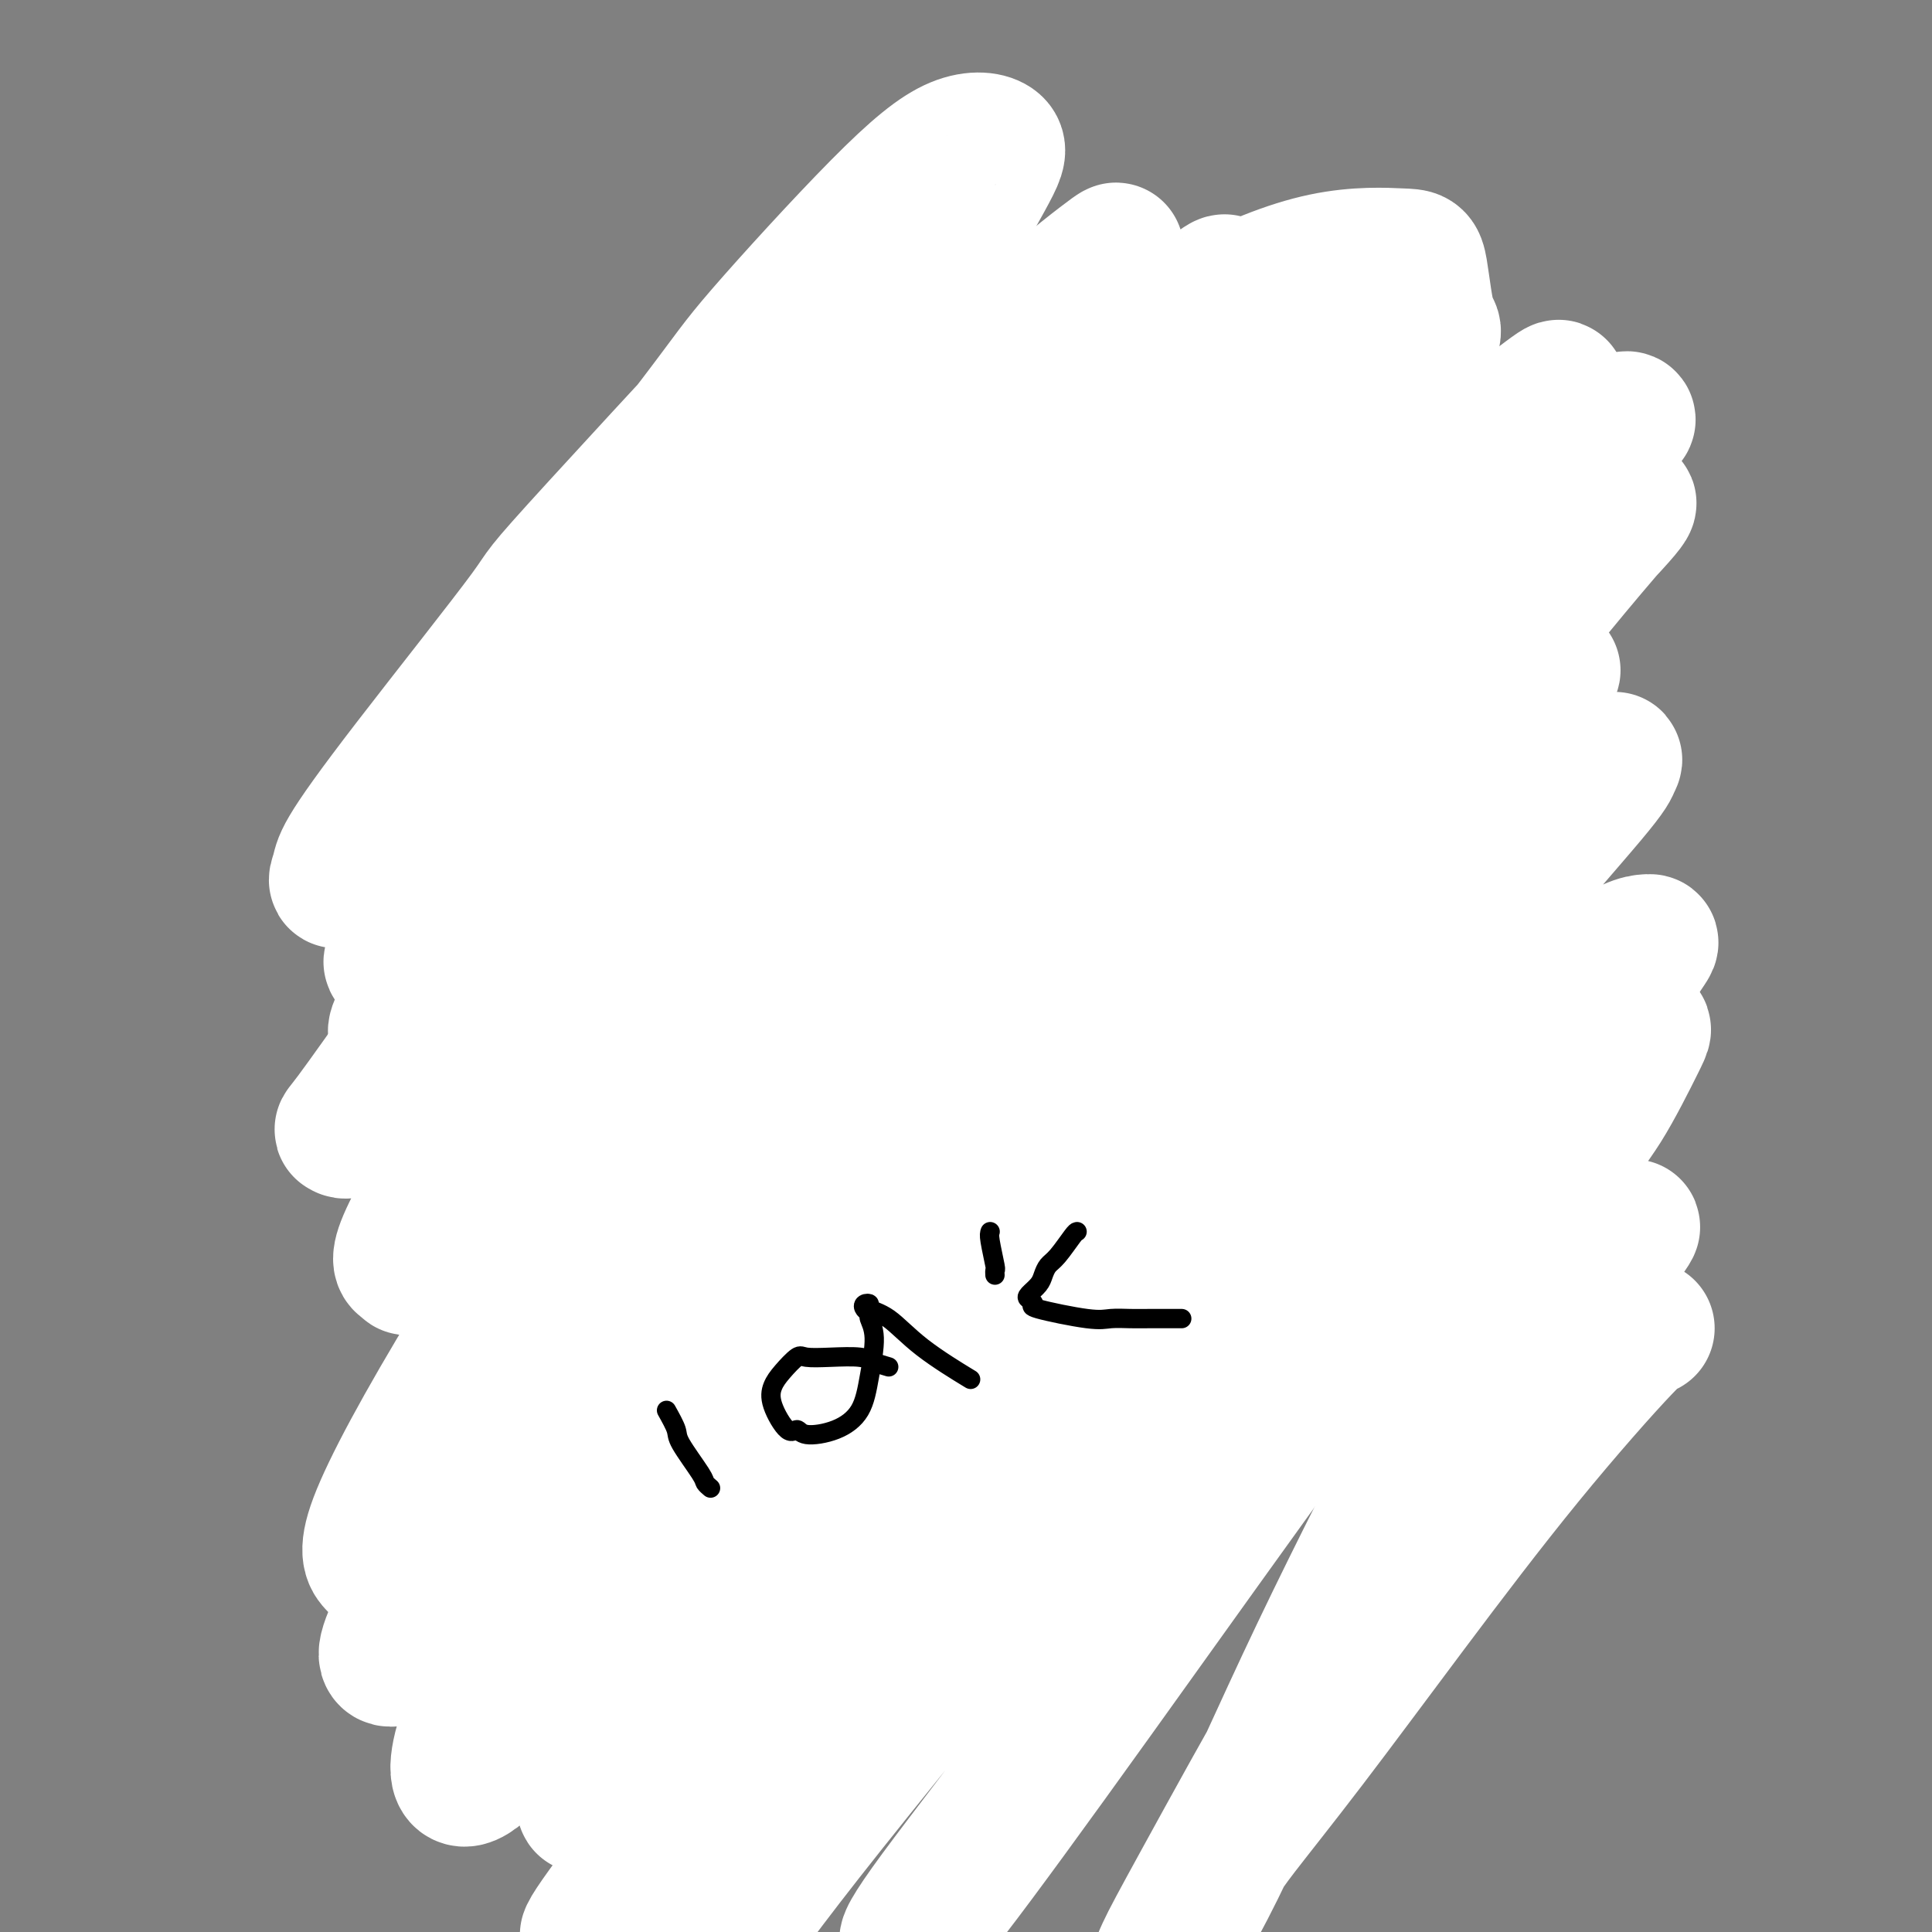<svg viewBox='0 0 400 400' version='1.1' xmlns='http://www.w3.org/2000/svg' xmlns:xlink='http://www.w3.org/1999/xlink'><rect x="0" y="0" width="400" height="400" fill="#808080" stroke="none"/><g fill='none' stroke='#000000' stroke-width='4' stroke-linecap='round' stroke-linejoin='round'><path d='M160,94c0.587,0.002 1.174,0.004 2,0c0.826,-0.004 1.890,-0.015 3,0c1.110,0.015 2.265,0.057 3,0c0.735,-0.057 1.051,-0.211 3,0c1.949,0.211 5.533,0.789 9,1c3.467,0.211 6.818,0.057 10,0c3.182,-0.057 6.196,-0.015 8,0c1.804,0.015 2.397,0.004 3,0c0.603,-0.004 1.215,-0.001 2,0c0.785,0.001 1.742,0.001 2,0c0.258,-0.001 -0.183,-0.003 0,0c0.183,0.003 0.990,0.012 1,0c0.010,-0.012 -0.778,-0.045 -1,0c-0.222,0.045 0.123,0.167 -1,0c-1.123,-0.167 -3.714,-0.623 -5,-1c-1.286,-0.377 -1.267,-0.675 -3,-1c-1.733,-0.325 -5.217,-0.676 -8,-1c-2.783,-0.324 -4.864,-0.619 -7,-1c-2.136,-0.381 -4.326,-0.848 -6,-1c-1.674,-0.152 -2.830,0.011 -4,0c-1.170,-0.011 -2.353,-0.195 -3,0c-0.647,0.195 -0.756,0.770 -1,1c-0.244,0.230 -0.622,0.115 -1,0'/><path d='M166,91c-5.431,-0.618 0.493,-0.161 3,0c2.507,0.161 1.599,0.028 3,0c1.401,-0.028 5.112,0.049 9,0c3.888,-0.049 7.952,-0.223 10,0c2.048,0.223 2.079,0.845 3,1c0.921,0.155 2.730,-0.156 4,0c1.270,0.156 1.999,0.778 3,1c1.001,0.222 2.273,0.045 3,0c0.727,-0.045 0.908,0.041 1,0c0.092,-0.041 0.094,-0.210 0,0c-0.094,0.210 -0.283,0.799 0,1c0.283,0.201 1.037,0.013 1,0c-0.037,-0.013 -0.864,0.151 -1,0c-0.136,-0.151 0.418,-0.615 -1,-1c-1.418,-0.385 -4.809,-0.692 -8,-1c-3.191,-0.308 -6.182,-0.619 -10,-1c-3.818,-0.381 -8.463,-0.834 -11,-1c-2.537,-0.166 -2.966,-0.044 -4,0c-1.034,0.044 -2.672,0.012 -4,0c-1.328,-0.012 -2.345,-0.003 -3,0c-0.655,0.003 -0.946,-0.000 -1,0c-0.054,0.000 0.130,0.004 0,0c-0.130,-0.004 -0.573,-0.015 -1,0c-0.427,0.015 -0.837,0.054 -1,0c-0.163,-0.054 -0.077,-0.203 0,0c0.077,0.203 0.147,0.759 0,1c-0.147,0.241 -0.509,0.167 -1,0c-0.491,-0.167 -1.111,-0.426 -2,0c-0.889,0.426 -2.047,1.538 -3,2c-0.953,0.462 -1.701,0.275 -3,1c-1.299,0.725 -3.150,2.363 -5,4'/><path d='M147,98c-2.966,2.221 -3.382,3.772 -4,5c-0.618,1.228 -1.437,2.133 -2,3c-0.563,0.867 -0.870,1.697 -1,2c-0.130,0.303 -0.083,0.080 0,0c0.083,-0.080 0.203,-0.015 0,0c-0.203,0.015 -0.730,-0.020 -1,0c-0.270,0.020 -0.283,0.093 0,0c0.283,-0.093 0.861,-0.353 1,-1c0.139,-0.647 -0.163,-1.680 0,-2c0.163,-0.320 0.789,0.074 1,0c0.211,-0.074 0.006,-0.615 0,-1c-0.006,-0.385 0.186,-0.613 0,-1c-0.186,-0.387 -0.751,-0.934 -1,-1c-0.249,-0.066 -0.183,0.347 -1,1c-0.817,0.653 -2.518,1.546 -4,3c-1.482,1.454 -2.745,3.468 -4,5c-1.255,1.532 -2.501,2.580 -3,3c-0.499,0.420 -0.249,0.210 0,0'/><path d='M156,95c-1.107,0.325 -2.214,0.650 -3,1c-0.786,0.350 -1.250,0.723 -2,1c-0.750,0.277 -1.787,0.456 -3,1c-1.213,0.544 -2.602,1.452 -4,2c-1.398,0.548 -2.804,0.734 -4,1c-1.196,0.266 -2.181,0.610 -3,1c-0.819,0.390 -1.472,0.826 -2,1c-0.528,0.174 -0.932,0.086 -1,0c-0.068,-0.086 0.201,-0.172 0,0c-0.201,0.172 -0.871,0.601 -1,1c-0.129,0.399 0.282,0.769 0,1c-0.282,0.231 -1.259,0.324 -2,1c-0.741,0.676 -1.246,1.934 -2,3c-0.754,1.066 -1.757,1.940 -2,3c-0.243,1.060 0.275,2.306 0,4c-0.275,1.694 -1.342,3.836 -2,6c-0.658,2.164 -0.908,4.349 -1,6c-0.092,1.651 -0.025,2.768 0,4c0.025,1.232 0.007,2.579 0,3c-0.007,0.421 -0.002,-0.083 0,0c0.002,0.083 0.000,0.753 0,1c-0.000,0.247 -0.000,0.071 0,0c0.000,-0.071 0.000,-0.035 0,0'/><path d='M123,118c-0.024,0.082 -0.049,0.165 0,1c0.049,0.835 0.171,2.424 0,4c-0.171,1.576 -0.634,3.141 -1,5c-0.366,1.859 -0.634,4.014 -1,6c-0.366,1.986 -0.829,3.804 -1,5c-0.171,1.196 -0.049,1.770 0,2c0.049,0.230 0.024,0.115 0,0'/><path d='M123,139c-0.560,0.469 -1.119,0.939 -2,2c-0.881,1.061 -2.082,2.714 -3,4c-0.918,1.286 -1.553,2.205 -2,3c-0.447,0.795 -0.707,1.466 -1,2c-0.293,0.534 -0.618,0.931 -1,1c-0.382,0.069 -0.820,-0.189 -1,0c-0.180,0.189 -0.101,0.824 0,1c0.101,0.176 0.223,-0.106 0,0c-0.223,0.106 -0.792,0.599 -1,1c-0.208,0.401 -0.056,0.709 0,1c0.056,0.291 0.017,0.564 0,1c-0.017,0.436 -0.011,1.035 0,2c0.011,0.965 0.028,2.294 0,3c-0.028,0.706 -0.100,0.787 0,1c0.100,0.213 0.373,0.557 1,2c0.627,1.443 1.608,3.984 2,5c0.392,1.016 0.196,0.508 0,0'/><path d='M117,171c0.000,0.000 0.100,0.100 0.1,0.1'/><path d='M115,168c-0.755,1.014 -1.510,2.028 -2,3c-0.490,0.972 -0.714,1.903 -1,3c-0.286,1.097 -0.632,2.361 -1,4c-0.368,1.639 -0.758,3.654 -1,5c-0.242,1.346 -0.337,2.024 -1,3c-0.663,0.976 -1.895,2.252 -2,3c-0.105,0.748 0.915,0.970 1,1c0.085,0.030 -0.766,-0.132 -1,0c-0.234,0.132 0.148,0.556 0,1c-0.148,0.444 -0.824,0.907 -1,1c-0.176,0.093 0.150,-0.185 0,0c-0.150,0.185 -0.776,0.833 -1,1c-0.224,0.167 -0.046,-0.147 0,0c0.046,0.147 -0.040,0.757 0,1c0.040,0.243 0.207,0.121 0,0c-0.207,-0.121 -0.788,-0.240 -1,0c-0.212,0.240 -0.057,0.838 0,1c0.057,0.162 0.015,-0.112 0,0c-0.015,0.112 -0.003,0.608 0,1c0.003,0.392 -0.002,0.678 0,1c0.002,0.322 0.012,0.680 0,1c-0.012,0.320 -0.045,0.603 0,1c0.045,0.397 0.170,0.907 1,2c0.830,1.093 2.367,2.767 3,4c0.633,1.233 0.363,2.024 1,3c0.637,0.976 2.182,2.136 3,3c0.818,0.864 0.909,1.432 1,2'/><path d='M113,213c1.914,3.428 2.198,2.499 3,3c0.802,0.501 2.122,2.433 3,4c0.878,1.567 1.313,2.768 2,4c0.687,1.232 1.625,2.495 2,3c0.375,0.505 0.188,0.253 0,0'/><path d='M123,230c0.030,0.325 0.061,0.650 0,1c-0.061,0.350 -0.213,0.726 0,2c0.213,1.274 0.790,3.447 1,5c0.210,1.553 0.053,2.488 0,4c-0.053,1.512 -0.003,3.602 0,5c0.003,1.398 -0.041,2.106 0,3c0.041,0.894 0.166,1.976 0,3c-0.166,1.024 -0.622,1.991 -1,3c-0.378,1.009 -0.676,2.061 -1,3c-0.324,0.939 -0.674,1.767 -1,3c-0.326,1.233 -0.627,2.873 -1,4c-0.373,1.127 -0.818,1.741 -1,2c-0.182,0.259 -0.100,0.163 0,0c0.100,-0.163 0.219,-0.393 0,0c-0.219,0.393 -0.777,1.411 -1,2c-0.223,0.589 -0.112,0.750 0,1c0.112,0.250 0.226,0.588 0,1c-0.226,0.412 -0.792,0.899 -1,1c-0.208,0.101 -0.060,-0.183 0,0c0.060,0.183 0.030,0.833 0,1c-0.030,0.167 -0.061,-0.149 0,0c0.061,0.149 0.212,0.761 0,1c-0.212,0.239 -0.788,0.103 -1,0c-0.212,-0.103 -0.061,-0.172 0,0c0.061,0.172 0.030,0.586 0,1'/><path d='M116,276c-1.237,3.575 -0.330,1.011 0,0c0.330,-1.011 0.084,-0.470 0,0c-0.084,0.470 -0.008,0.871 0,1c0.008,0.129 -0.054,-0.012 0,0c0.054,0.012 0.225,0.176 0,0c-0.225,-0.176 -0.845,-0.693 -1,-1c-0.155,-0.307 0.155,-0.406 0,-1c-0.155,-0.594 -0.773,-1.685 -1,-3c-0.227,-1.315 -0.061,-2.854 0,-5c0.061,-2.146 0.017,-4.899 0,-6c-0.017,-1.101 -0.009,-0.551 0,0'/><path d='M108,209c-0.039,-1.005 -0.077,-2.009 0,-3c0.077,-0.991 0.270,-1.968 0,-3c-0.270,-1.032 -1.001,-2.119 -1,-3c0.001,-0.881 0.735,-1.555 1,-3c0.265,-1.445 0.060,-3.660 0,-5c-0.060,-1.340 0.027,-1.804 0,-2c-0.027,-0.196 -0.166,-0.122 0,-1c0.166,-0.878 0.636,-2.706 1,-4c0.364,-1.294 0.623,-2.053 1,-3c0.377,-0.947 0.872,-2.082 1,-3c0.128,-0.918 -0.112,-1.620 0,-2c0.112,-0.380 0.577,-0.439 1,-1c0.423,-0.561 0.804,-1.625 1,-2c0.196,-0.375 0.207,-0.063 1,-1c0.793,-0.937 2.370,-3.125 3,-4c0.630,-0.875 0.315,-0.438 0,0'/><path d='M124,267c-0.358,0.597 -0.716,1.195 -1,2c-0.284,0.805 -0.495,1.818 -1,3c-0.505,1.182 -1.306,2.533 -2,4c-0.694,1.467 -1.281,3.051 -2,4c-0.719,0.949 -1.570,1.263 -2,2c-0.430,0.737 -0.441,1.898 -1,3c-0.559,1.102 -1.668,2.145 -2,3c-0.332,0.855 0.111,1.524 0,2c-0.111,0.476 -0.776,0.761 -1,1c-0.224,0.239 -0.005,0.433 0,2c0.005,1.567 -0.203,4.506 0,6c0.203,1.494 0.816,1.543 1,2c0.184,0.457 -0.063,1.323 0,2c0.063,0.677 0.435,1.166 1,2c0.565,0.834 1.322,2.012 2,3c0.678,0.988 1.278,1.785 3,3c1.722,1.215 4.566,2.849 6,4c1.434,1.151 1.459,1.818 4,3c2.541,1.182 7.597,2.879 10,4c2.403,1.121 2.153,1.667 4,2c1.847,0.333 5.790,0.454 9,1c3.210,0.546 5.685,1.518 9,2c3.315,0.482 7.469,0.476 12,1c4.531,0.524 9.437,1.578 13,2c3.563,0.422 5.781,0.211 8,0'/><path d='M194,330c8.378,0.933 3.822,0.267 2,0c-1.822,-0.267 -0.911,-0.133 0,0'/><path d='M194,327c0.746,0.007 1.492,0.014 2,0c0.508,-0.014 0.779,-0.049 1,0c0.221,0.049 0.392,0.182 1,0c0.608,-0.182 1.654,-0.678 3,-1c1.346,-0.322 2.991,-0.470 4,-1c1.009,-0.530 1.382,-1.440 2,-2c0.618,-0.560 1.481,-0.768 2,-1c0.519,-0.232 0.694,-0.487 1,-1c0.306,-0.513 0.744,-1.282 2,-2c1.256,-0.718 3.331,-1.384 4,-2c0.669,-0.616 -0.066,-1.183 0,-2c0.066,-0.817 0.933,-1.884 2,-3c1.067,-1.116 2.332,-2.282 3,-3c0.668,-0.718 0.737,-0.989 1,-2c0.263,-1.011 0.719,-2.761 1,-4c0.281,-1.239 0.387,-1.968 1,-3c0.613,-1.032 1.733,-2.368 2,-3c0.267,-0.632 -0.320,-0.561 0,-1c0.320,-0.439 1.548,-1.387 2,-2c0.452,-0.613 0.129,-0.889 0,-1c-0.129,-0.111 -0.065,-0.055 0,0'/><path d='M228,293c2.030,-3.903 1.105,-1.659 1,-1c-0.105,0.659 0.610,-0.265 1,-1c0.390,-0.735 0.455,-1.279 1,-2c0.545,-0.721 1.570,-1.617 3,-3c1.430,-1.383 3.266,-3.252 4,-4c0.734,-0.748 0.367,-0.374 0,0'/><path d='M245,272c0.225,-0.323 0.450,-0.646 1,-1c0.550,-0.354 1.427,-0.739 2,-1c0.573,-0.261 0.844,-0.398 2,-1c1.156,-0.602 3.196,-1.668 4,-2c0.804,-0.332 0.371,0.070 1,0c0.629,-0.070 2.320,-0.613 3,-1c0.680,-0.387 0.351,-0.618 1,-1c0.649,-0.382 2.278,-0.914 3,-1c0.722,-0.086 0.537,0.275 1,0c0.463,-0.275 1.575,-1.186 3,-2c1.425,-0.814 3.162,-1.530 4,-2c0.838,-0.470 0.776,-0.693 1,-1c0.224,-0.307 0.733,-0.697 2,-1c1.267,-0.303 3.291,-0.519 4,-1c0.709,-0.481 0.102,-1.229 0,-2c-0.102,-0.771 0.300,-1.567 1,-2c0.700,-0.433 1.697,-0.505 2,-1c0.303,-0.495 -0.088,-1.414 0,-2c0.088,-0.586 0.653,-0.839 1,-1c0.347,-0.161 0.474,-0.229 1,-1c0.526,-0.771 1.449,-2.246 2,-3c0.551,-0.754 0.729,-0.787 1,-1c0.271,-0.213 0.636,-0.607 1,-1'/><path d='M286,243c1.365,-2.322 0.278,-1.127 0,-1c-0.278,0.127 0.252,-0.814 1,-2c0.748,-1.186 1.713,-2.616 2,-4c0.287,-1.384 -0.105,-2.721 0,-4c0.105,-1.279 0.708,-2.498 1,-4c0.292,-1.502 0.274,-3.286 0,-4c-0.274,-0.714 -0.806,-0.357 -1,-1c-0.194,-0.643 -0.052,-2.286 0,-3c0.052,-0.714 0.014,-0.500 0,-2c-0.014,-1.500 -0.004,-4.714 0,-6c0.004,-1.286 0.002,-0.643 0,0'/><path d='M287,204c0.357,-0.716 0.715,-1.432 1,-2c0.285,-0.568 0.499,-0.989 1,-2c0.501,-1.011 1.291,-2.611 2,-4c0.709,-1.389 1.339,-2.565 2,-4c0.661,-1.435 1.352,-3.127 2,-4c0.648,-0.873 1.251,-0.927 2,-2c0.749,-1.073 1.642,-3.164 2,-4c0.358,-0.836 0.179,-0.418 0,0'/><path d='M302,173c0.455,-0.137 0.910,-0.275 1,-1c0.090,-0.725 -0.186,-2.038 0,-3c0.186,-0.962 0.835,-1.572 1,-2c0.165,-0.428 -0.152,-0.673 0,-2c0.152,-1.327 0.774,-3.735 1,-5c0.226,-1.265 0.057,-1.388 0,-2c-0.057,-0.612 -0.000,-1.714 0,-3c0.000,-1.286 -0.055,-2.756 0,-4c0.055,-1.244 0.221,-2.262 0,-3c-0.221,-0.738 -0.829,-1.195 -1,-2c-0.171,-0.805 0.095,-1.959 0,-3c-0.095,-1.041 -0.550,-1.969 -1,-3c-0.450,-1.031 -0.894,-2.164 -1,-3c-0.106,-0.836 0.125,-1.376 0,-2c-0.125,-0.624 -0.607,-1.333 -1,-2c-0.393,-0.667 -0.697,-1.291 -1,-2c-0.303,-0.709 -0.606,-1.504 -1,-2c-0.394,-0.496 -0.879,-0.694 -1,-1c-0.121,-0.306 0.122,-0.720 0,-1c-0.122,-0.280 -0.609,-0.427 -1,-1c-0.391,-0.573 -0.688,-1.574 -1,-2c-0.312,-0.426 -0.640,-0.279 -1,-1c-0.360,-0.721 -0.751,-2.309 -1,-3c-0.249,-0.691 -0.357,-0.483 -1,-1c-0.643,-0.517 -1.822,-1.758 -3,-3'/><path d='M290,116c-2.560,-4.494 -1.959,-2.228 -2,-2c-0.041,0.228 -0.722,-1.580 -2,-3c-1.278,-1.420 -3.152,-2.450 -4,-3c-0.848,-0.550 -0.670,-0.619 -1,-1c-0.330,-0.381 -1.168,-1.075 -2,-2c-0.832,-0.925 -1.658,-2.083 -3,-3c-1.342,-0.917 -3.201,-1.594 -4,-2c-0.799,-0.406 -0.537,-0.542 -1,-1c-0.463,-0.458 -1.652,-1.240 -3,-2c-1.348,-0.760 -2.855,-1.499 -4,-2c-1.145,-0.501 -1.929,-0.764 -3,-1c-1.071,-0.236 -2.428,-0.443 -4,-1c-1.572,-0.557 -3.357,-1.462 -5,-2c-1.643,-0.538 -3.142,-0.707 -4,-1c-0.858,-0.293 -1.073,-0.708 -2,-1c-0.927,-0.292 -2.564,-0.459 -4,-1c-1.436,-0.541 -2.669,-1.454 -4,-2c-1.331,-0.546 -2.759,-0.724 -4,-1c-1.241,-0.276 -2.296,-0.649 -4,-1c-1.704,-0.351 -4.058,-0.679 -5,-1c-0.942,-0.321 -0.473,-0.635 -2,-1c-1.527,-0.365 -5.049,-0.782 -7,-1c-1.951,-0.218 -2.333,-0.238 -4,0c-1.667,0.238 -4.621,0.735 -8,1c-3.379,0.265 -7.182,0.298 -10,1c-2.818,0.702 -4.651,2.073 -7,3c-2.349,0.927 -5.215,1.409 -7,2c-1.785,0.591 -2.489,1.293 -4,2c-1.511,0.707 -3.830,1.421 -6,2c-2.170,0.579 -4.191,1.023 -6,2c-1.809,0.977 -3.404,2.489 -5,4'/><path d='M159,98c-5.444,2.333 -1.556,0.667 0,0c1.556,-0.667 0.778,-0.333 0,0'/><path d='M306,179c0.272,0.246 0.544,0.492 1,1c0.456,0.508 1.096,1.278 2,2c0.904,0.722 2.074,1.397 3,2c0.926,0.603 1.610,1.133 2,2c0.390,0.867 0.485,2.069 1,3c0.515,0.931 1.448,1.591 2,2c0.552,0.409 0.722,0.567 1,1c0.278,0.433 0.663,1.141 1,2c0.337,0.859 0.626,1.869 1,3c0.374,1.131 0.832,2.383 1,3c0.168,0.617 0.045,0.598 0,1c-0.045,0.402 -0.011,1.223 0,2c0.011,0.777 -0.001,1.509 0,2c0.001,0.491 0.015,0.740 0,1c-0.015,0.260 -0.061,0.529 0,1c0.061,0.471 0.228,1.142 0,2c-0.228,0.858 -0.850,1.903 -1,3c-0.150,1.097 0.171,2.247 0,3c-0.171,0.753 -0.833,1.108 -1,2c-0.167,0.892 0.162,2.319 0,3c-0.162,0.681 -0.815,0.615 -1,1c-0.185,0.385 0.100,1.222 0,2c-0.100,0.778 -0.583,1.497 -1,2c-0.417,0.503 -0.766,0.789 -1,1c-0.234,0.211 -0.353,0.346 -1,1c-0.647,0.654 -1.824,1.827 -3,3'/><path d='M312,230c-1.048,1.969 -0.168,1.891 0,2c0.168,0.109 -0.374,0.407 -1,1c-0.626,0.593 -1.334,1.483 -2,2c-0.666,0.517 -1.289,0.661 -2,1c-0.711,0.339 -1.510,0.874 -2,1c-0.490,0.126 -0.670,-0.159 -1,0c-0.330,0.159 -0.808,0.760 -1,1c-0.192,0.240 -0.096,0.120 0,0'/><path d='M288,241c0.000,0.000 0.100,0.100 0.1,0.1'/><path d='M307,199c-0.643,0.007 -1.286,0.015 -2,1c-0.714,0.985 -1.498,2.948 -2,4c-0.502,1.052 -0.723,1.194 -1,2c-0.277,0.806 -0.610,2.278 -1,3c-0.390,0.722 -0.836,0.694 -1,2c-0.164,1.306 -0.047,3.944 0,5c0.047,1.056 0.023,0.528 0,0'/><path d='M305,220c0.000,0.000 0.100,0.100 0.1,0.1'/><path d='M299,240c-0.239,0.393 -0.478,0.786 -1,3c-0.522,2.214 -1.327,6.249 -2,10c-0.673,3.751 -1.213,7.219 -3,13c-1.787,5.781 -4.821,13.877 -6,17c-1.179,3.123 -0.502,1.274 -1,2c-0.498,0.726 -2.172,4.027 -3,6c-0.828,1.973 -0.809,2.619 -1,3c-0.191,0.381 -0.591,0.499 -1,1c-0.409,0.501 -0.828,1.387 -1,2c-0.172,0.613 -0.099,0.954 0,1c0.099,0.046 0.224,-0.204 0,0c-0.224,0.204 -0.796,0.861 -1,1c-0.204,0.139 -0.041,-0.242 0,0c0.041,0.242 -0.041,1.106 0,1c0.041,-0.106 0.203,-1.182 0,0c-0.203,1.182 -0.772,4.624 -1,6c-0.228,1.376 -0.114,0.688 0,0'/><path d='M280,307c-0.445,0.212 -0.889,0.423 -1,1c-0.111,0.577 0.113,1.518 0,3c-0.113,1.482 -0.563,3.505 -1,6c-0.437,2.495 -0.860,5.461 -1,7c-0.140,1.539 0.004,1.650 0,3c-0.004,1.350 -0.156,3.938 0,6c0.156,2.062 0.620,3.599 1,5c0.380,1.401 0.675,2.667 1,4c0.325,1.333 0.680,2.734 1,4c0.320,1.266 0.607,2.396 1,3c0.393,0.604 0.894,0.683 1,1c0.106,0.317 -0.183,0.874 0,1c0.183,0.126 0.837,-0.177 1,0c0.163,0.177 -0.167,0.836 0,1c0.167,0.164 0.829,-0.166 1,0c0.171,0.166 -0.150,0.828 0,1c0.150,0.172 0.771,-0.146 1,0c0.229,0.146 0.065,0.756 0,1c-0.065,0.244 -0.033,0.122 0,0'/><path d='M278,333c0.000,0.000 0.100,0.100 0.1,0.1'/><path d='M145,335c0.867,0.660 1.735,1.320 2,2c0.265,0.680 -0.071,1.381 0,3c0.071,1.619 0.551,4.156 1,6c0.449,1.844 0.866,2.996 1,4c0.134,1.004 -0.017,1.861 0,3c0.017,1.139 0.201,2.560 0,3c-0.201,0.440 -0.786,-0.102 -1,0c-0.214,0.102 -0.058,0.847 0,1c0.058,0.153 0.016,-0.286 0,0c-0.016,0.286 -0.008,1.296 0,1c0.008,-0.296 0.016,-1.897 0,-3c-0.016,-1.103 -0.057,-1.706 0,-3c0.057,-1.294 0.211,-3.278 0,-5c-0.211,-1.722 -0.789,-3.184 -1,-4c-0.211,-0.816 -0.057,-0.988 0,-1c0.057,-0.012 0.015,0.136 0,0c-0.015,-0.136 -0.004,-0.555 0,-1c0.004,-0.445 0.002,-0.917 0,-1c-0.002,-0.083 -0.003,0.224 0,0c0.003,-0.224 0.011,-0.978 0,-1c-0.011,-0.022 -0.041,0.688 0,1c0.041,0.312 0.155,0.224 0,1c-0.155,0.776 -0.578,2.414 -1,4c-0.422,1.586 -0.845,3.119 -1,5c-0.155,1.881 -0.044,4.109 0,5c0.044,0.891 0.022,0.446 0,0'/><path d='M165,168c-0.362,0.652 -0.724,1.304 -1,2c-0.276,0.696 -0.466,1.435 -1,2c-0.534,0.565 -1.411,0.956 -2,2c-0.589,1.044 -0.890,2.739 -1,4c-0.110,1.261 -0.030,2.086 0,3c0.030,0.914 0.008,1.915 0,2c-0.008,0.085 -0.002,-0.746 0,0c0.002,0.746 0.001,3.070 0,4c-0.001,0.930 -0.000,0.465 0,0'/><path d='M160,185c0.120,0.780 0.239,1.560 0,2c-0.239,0.440 -0.837,0.540 -1,1c-0.163,0.460 0.110,1.279 0,2c-0.110,0.721 -0.603,1.345 -1,2c-0.397,0.655 -0.699,1.342 -1,2c-0.301,0.658 -0.602,1.286 -1,2c-0.398,0.714 -0.894,1.515 -1,2c-0.106,0.485 0.179,0.655 0,1c-0.179,0.345 -0.823,0.866 -1,1c-0.177,0.134 0.111,-0.119 0,0c-0.111,0.119 -0.622,0.610 -1,1c-0.378,0.390 -0.622,0.678 -1,1c-0.378,0.322 -0.888,0.679 -1,1c-0.112,0.321 0.176,0.607 0,1c-0.176,0.393 -0.817,0.894 -1,1c-0.183,0.106 0.091,-0.181 0,0c-0.091,0.181 -0.546,0.832 -1,1c-0.454,0.168 -0.905,-0.147 -1,0c-0.095,0.147 0.168,0.757 0,1c-0.168,0.243 -0.766,0.117 -1,0c-0.234,-0.117 -0.104,-0.227 0,0c0.104,0.227 0.182,0.792 0,1c-0.182,0.208 -0.623,0.059 -1,0c-0.377,-0.059 -0.688,-0.030 -1,0'/><path d='M145,208c-1.487,1.620 -0.206,1.170 0,1c0.206,-0.170 -0.663,-0.059 -1,0c-0.337,0.059 -0.143,0.067 0,0c0.143,-0.067 0.236,-0.211 0,0c-0.236,0.211 -0.799,0.775 -1,1c-0.201,0.225 -0.040,0.112 0,0c0.040,-0.112 -0.042,-0.222 0,0c0.042,0.222 0.207,0.777 0,1c-0.207,0.223 -0.787,0.115 -1,0c-0.213,-0.115 -0.058,-0.238 0,0c0.058,0.238 0.020,0.838 0,1c-0.020,0.162 -0.020,-0.113 0,0c0.020,0.113 0.061,0.614 0,1c-0.061,0.386 -0.222,0.658 0,1c0.222,0.342 0.828,0.753 1,1c0.172,0.247 -0.089,0.328 0,1c0.089,0.672 0.529,1.935 1,3c0.471,1.065 0.974,1.932 2,3c1.026,1.068 2.574,2.338 4,3c1.426,0.662 2.730,0.717 4,1c1.270,0.283 2.506,0.795 3,1c0.494,0.205 0.247,0.102 0,0'/><path d='M142,170c-0.215,0.114 -0.430,0.228 -1,0c-0.570,-0.228 -1.494,-0.797 -2,-1c-0.506,-0.203 -0.595,-0.042 -1,0c-0.405,0.042 -1.127,-0.037 -2,0c-0.873,0.037 -1.899,0.191 -3,0c-1.101,-0.191 -2.277,-0.727 -3,-1c-0.723,-0.273 -0.991,-0.283 -2,0c-1.009,0.283 -2.757,0.859 -4,1c-1.243,0.141 -1.981,-0.154 -3,0c-1.019,0.154 -2.319,0.758 -3,1c-0.681,0.242 -0.742,0.121 -1,0c-0.258,-0.121 -0.714,-0.242 -1,0c-0.286,0.242 -0.401,0.849 -1,1c-0.599,0.151 -1.681,-0.152 -2,0c-0.319,0.152 0.126,0.759 0,1c-0.126,0.241 -0.822,0.117 -1,0c-0.178,-0.117 0.163,-0.228 0,0c-0.163,0.228 -0.829,0.793 -1,1c-0.171,0.207 0.153,0.056 0,0c-0.153,-0.056 -0.781,-0.018 -1,0c-0.219,0.018 -0.028,0.015 0,0c0.028,-0.015 -0.108,-0.043 0,0c0.108,0.043 0.459,0.155 1,0c0.541,-0.155 1.270,-0.578 2,-1'/><path d='M113,172c-2.632,0.620 -0.713,0.170 1,0c1.713,-0.170 3.218,-0.060 5,0c1.782,0.060 3.839,0.068 6,0c2.161,-0.068 4.424,-0.214 6,0c1.576,0.214 2.464,0.788 3,1c0.536,0.212 0.721,0.060 1,0c0.279,-0.060 0.653,-0.030 1,0c0.347,0.030 0.666,0.061 1,0c0.334,-0.061 0.683,-0.213 1,0c0.317,0.213 0.604,0.790 1,1c0.396,0.210 0.902,0.052 1,0c0.098,-0.052 -0.211,0.001 0,0c0.211,-0.001 0.943,-0.056 1,0c0.057,0.056 -0.562,0.225 -1,0c-0.438,-0.225 -0.697,-0.842 -1,-1c-0.303,-0.158 -0.650,0.142 -2,0c-1.350,-0.142 -3.702,-0.727 -5,-1c-1.298,-0.273 -1.542,-0.234 -3,0c-1.458,0.234 -4.129,0.662 -6,1c-1.871,0.338 -2.940,0.585 -4,1c-1.060,0.415 -2.109,0.998 -2,1c0.109,0.002 1.375,-0.576 0,0c-1.375,0.576 -5.393,2.308 -7,3c-1.607,0.692 -0.804,0.346 0,0'/><path d='M114,182c0.752,0.334 1.504,0.668 2,1c0.496,0.332 0.735,0.663 1,1c0.265,0.337 0.555,0.679 1,1c0.445,0.321 1.043,0.622 2,1c0.957,0.378 2.271,0.833 3,1c0.729,0.167 0.873,0.045 1,0c0.127,-0.045 0.236,-0.015 1,0c0.764,0.015 2.184,0.014 3,0c0.816,-0.014 1.029,-0.041 2,0c0.971,0.041 2.699,0.151 4,0c1.301,-0.151 2.176,-0.563 3,-1c0.824,-0.437 1.597,-0.901 2,-1c0.403,-0.099 0.436,0.166 1,0c0.564,-0.166 1.657,-0.762 2,-1c0.343,-0.238 -0.066,-0.116 0,0c0.066,0.116 0.606,0.227 1,0c0.394,-0.227 0.640,-0.793 1,-1c0.360,-0.207 0.832,-0.055 1,0c0.168,0.055 0.031,0.015 0,0c-0.031,-0.015 0.043,-0.004 0,0c-0.043,0.004 -0.204,0.001 0,0c0.204,-0.001 0.773,-0.000 1,0c0.227,0.000 0.114,0.000 0,0'/><path d='M126,172c-0.120,0.273 -0.239,0.546 0,1c0.239,0.454 0.837,1.088 1,2c0.163,0.912 -0.110,2.101 0,3c0.110,0.899 0.603,1.509 1,2c0.397,0.491 0.698,0.864 1,1c0.302,0.136 0.606,0.034 1,0c0.394,-0.034 0.876,-0.002 1,0c0.124,0.002 -0.112,-0.027 0,0c0.112,0.027 0.573,0.108 1,0c0.427,-0.108 0.819,-0.407 1,-1c0.181,-0.593 0.150,-1.479 0,-2c-0.150,-0.521 -0.418,-0.675 -1,-1c-0.582,-0.325 -1.479,-0.819 -2,-1c-0.521,-0.181 -0.665,-0.048 -1,0c-0.335,0.048 -0.860,0.010 -1,0c-0.140,-0.010 0.107,0.008 0,0c-0.107,-0.008 -0.567,-0.041 -1,1c-0.433,1.041 -0.838,3.154 -1,4c-0.162,0.846 -0.081,0.423 0,0'/><path d='M181,173c0.320,0.130 0.640,0.260 2,0c1.360,-0.260 3.761,-0.911 5,-1c1.239,-0.089 1.316,0.382 2,0c0.684,-0.382 1.974,-1.619 3,-2c1.026,-0.381 1.788,0.093 3,0c1.212,-0.093 2.874,-0.753 4,-1c1.126,-0.247 1.715,-0.082 3,0c1.285,0.082 3.265,0.082 4,0c0.735,-0.082 0.224,-0.246 1,0c0.776,0.246 2.838,0.902 4,1c1.162,0.098 1.424,-0.362 2,0c0.576,0.362 1.465,1.547 2,2c0.535,0.453 0.717,0.173 1,0c0.283,-0.173 0.667,-0.239 1,0c0.333,0.239 0.615,0.782 1,1c0.385,0.218 0.873,0.111 1,0c0.127,-0.111 -0.108,-0.226 0,0c0.108,0.226 0.560,0.793 1,1c0.440,0.207 0.868,0.053 1,0c0.132,-0.053 -0.030,-0.004 0,0c0.030,0.004 0.254,-0.038 0,0c-0.254,0.038 -0.986,0.154 -2,0c-1.014,-0.154 -2.312,-0.580 -4,-1c-1.688,-0.420 -3.768,-0.834 -6,-1c-2.232,-0.166 -4.616,-0.083 -7,0'/><path d='M203,172c-3.985,-0.293 -4.449,-0.026 -5,0c-0.551,0.026 -1.189,-0.189 -2,0c-0.811,0.189 -1.795,0.783 -2,1c-0.205,0.217 0.368,0.059 -1,0c-1.368,-0.059 -4.677,-0.017 -6,0c-1.323,0.017 -0.662,0.008 0,0'/><path d='M185,185c1.001,0.107 2.002,0.214 3,1c0.998,0.786 1.994,2.250 3,3c1.006,0.750 2.022,0.785 3,1c0.978,0.215 1.920,0.609 3,1c1.080,0.391 2.300,0.780 4,1c1.700,0.220 3.882,0.270 5,0c1.118,-0.270 1.174,-0.861 2,-1c0.826,-0.139 2.422,0.173 4,0c1.578,-0.173 3.139,-0.831 4,-1c0.861,-0.169 1.023,0.151 1,0c-0.023,-0.151 -0.230,-0.772 0,-1c0.230,-0.228 0.897,-0.061 1,0c0.103,0.061 -0.357,0.016 0,0c0.357,-0.016 1.531,-0.005 2,0c0.469,0.005 0.235,0.002 0,0'/><path d='M197,174c-0.004,0.325 -0.007,0.650 0,1c0.007,0.350 0.026,0.724 0,2c-0.026,1.276 -0.096,3.452 0,5c0.096,1.548 0.357,2.468 1,3c0.643,0.532 1.666,0.676 2,1c0.334,0.324 -0.022,0.828 0,1c0.022,0.172 0.424,0.014 1,0c0.576,-0.014 1.328,0.118 2,0c0.672,-0.118 1.263,-0.486 2,-1c0.737,-0.514 1.620,-1.174 2,-2c0.380,-0.826 0.257,-1.819 0,-3c-0.257,-1.181 -0.649,-2.549 -1,-3c-0.351,-0.451 -0.661,0.014 -1,0c-0.339,-0.014 -0.707,-0.506 -1,-1c-0.293,-0.494 -0.510,-0.990 -1,-1c-0.490,-0.010 -1.252,0.467 -2,1c-0.748,0.533 -1.483,1.122 -2,2c-0.517,0.878 -0.815,2.044 -1,3c-0.185,0.956 -0.256,1.702 0,2c0.256,0.298 0.839,0.146 1,0c0.161,-0.146 -0.100,-0.288 0,0c0.100,0.288 0.563,1.005 1,1c0.437,-0.005 0.849,-0.731 1,-1c0.151,-0.269 0.040,-0.083 0,0c-0.040,0.083 -0.011,0.061 0,-1c0.011,-1.061 0.003,-3.160 0,-4c-0.003,-0.840 -0.002,-0.420 0,0'/><path d='M116,189c0.606,0.756 1.212,1.513 2,2c0.788,0.487 1.759,0.705 2,1c0.241,0.295 -0.249,0.668 0,1c0.249,0.332 1.235,0.625 2,1c0.765,0.375 1.308,0.833 2,1c0.692,0.167 1.533,0.045 2,0c0.467,-0.045 0.562,-0.012 1,0c0.438,0.012 1.221,0.003 2,0c0.779,-0.003 1.555,0.000 2,0c0.445,-0.000 0.557,-0.004 1,0c0.443,0.004 1.215,0.015 2,0c0.785,-0.015 1.583,-0.057 2,0c0.417,0.057 0.452,0.211 1,0c0.548,-0.211 1.609,-0.788 2,-1c0.391,-0.212 0.112,-0.061 0,0c-0.112,0.061 -0.056,0.030 0,0'/><path d='M183,192c0.053,0.318 0.106,0.635 1,1c0.894,0.365 2.630,0.776 3,1c0.370,0.224 -0.625,0.260 0,1c0.625,0.740 2.872,2.185 4,3c1.128,0.815 1.137,1.002 2,1c0.863,-0.002 2.578,-0.193 4,0c1.422,0.193 2.549,0.769 3,1c0.451,0.231 0.225,0.115 0,0'/><path d='M155,158c-0.822,0.339 -1.644,0.678 -2,1c-0.356,0.322 -0.247,0.627 -1,1c-0.753,0.373 -2.369,0.815 -4,1c-1.631,0.185 -3.279,0.113 -4,0c-0.721,-0.113 -0.517,-0.269 -1,0c-0.483,0.269 -1.654,0.961 -3,1c-1.346,0.039 -2.866,-0.577 -4,-1c-1.134,-0.423 -1.880,-0.653 -3,-1c-1.120,-0.347 -2.614,-0.811 -4,-1c-1.386,-0.189 -2.665,-0.103 -3,0c-0.335,0.103 0.272,0.225 0,0c-0.272,-0.225 -1.425,-0.796 -2,-1c-0.575,-0.204 -0.574,-0.042 -1,0c-0.426,0.042 -1.280,-0.038 -2,0c-0.720,0.038 -1.306,0.192 -2,0c-0.694,-0.192 -1.495,-0.731 -2,-1c-0.505,-0.269 -0.714,-0.268 -1,0c-0.286,0.268 -0.650,0.804 -1,1c-0.350,0.196 -0.686,0.053 -1,0c-0.314,-0.053 -0.606,-0.014 -1,0c-0.394,0.014 -0.889,0.004 -1,0c-0.111,-0.004 0.162,-0.001 0,0c-0.162,0.001 -0.761,0.000 -1,0c-0.239,-0.000 -0.120,-0.000 0,0'/><path d='M111,158c-4.297,-0.603 -0.539,-0.109 1,0c1.539,0.109 0.860,-0.167 1,0c0.140,0.167 1.101,0.777 2,1c0.899,0.223 1.736,0.060 3,0c1.264,-0.060 2.954,-0.016 4,0c1.046,0.016 1.448,0.005 2,0c0.552,-0.005 1.255,-0.005 2,0c0.745,0.005 1.534,0.015 3,0c1.466,-0.015 3.611,-0.057 5,0c1.389,0.057 2.021,0.211 3,0c0.979,-0.211 2.304,-0.788 3,-1c0.696,-0.212 0.764,-0.061 1,0c0.236,0.061 0.640,0.030 1,0c0.360,-0.030 0.675,-0.061 1,0c0.325,0.061 0.660,0.212 1,0c0.340,-0.212 0.683,-0.789 1,-1c0.317,-0.211 0.606,-0.057 1,0c0.394,0.057 0.894,0.015 1,0c0.106,-0.015 -0.181,-0.005 0,0c0.181,0.005 0.832,0.005 1,0c0.168,-0.005 -0.146,-0.017 0,0c0.146,0.017 0.753,0.061 1,0c0.247,-0.061 0.134,-0.227 0,0c-0.134,0.227 -0.288,0.845 0,1c0.288,0.155 1.019,-0.155 1,0c-0.019,0.155 -0.789,0.773 -1,1c-0.211,0.227 0.135,0.061 0,0c-0.135,-0.061 -0.753,-0.017 -1,0c-0.247,0.017 -0.124,0.009 0,0'/><path d='M148,159c5.200,0.365 -0.298,0.777 -3,1c-2.702,0.223 -2.606,0.257 -4,0c-1.394,-0.257 -4.278,-0.805 -7,-1c-2.722,-0.195 -5.283,-0.038 -7,0c-1.717,0.038 -2.589,-0.042 -4,0c-1.411,0.042 -3.362,0.208 -4,0c-0.638,-0.208 0.037,-0.788 0,-1c-0.037,-0.212 -0.785,-0.057 -1,0c-0.215,0.057 0.104,0.014 0,0c-0.104,-0.014 -0.630,-0.000 -1,0c-0.370,0.000 -0.584,-0.013 -1,0c-0.416,0.013 -1.035,0.052 -1,0c0.035,-0.052 0.722,-0.196 1,0c0.278,0.196 0.147,0.733 0,1c-0.147,0.267 -0.309,0.264 2,0c2.309,-0.264 7.088,-0.790 9,-1c1.912,-0.210 0.956,-0.105 0,0'/><path d='M171,152c-0.013,0.113 -0.027,0.227 1,1c1.027,0.773 3.093,2.207 4,3c0.907,0.793 0.655,0.946 1,1c0.345,0.054 1.287,0.011 2,0c0.713,-0.011 1.199,0.012 2,0c0.801,-0.012 1.919,-0.060 3,0c1.081,0.060 2.125,0.227 4,0c1.875,-0.227 4.581,-0.849 6,-1c1.419,-0.151 1.552,0.170 2,0c0.448,-0.170 1.210,-0.831 2,-1c0.790,-0.169 1.606,0.154 3,0c1.394,-0.154 3.364,-0.784 5,-1c1.636,-0.216 2.936,-0.017 4,0c1.064,0.017 1.891,-0.146 3,0c1.109,0.146 2.499,0.603 4,1c1.501,0.397 3.114,0.736 4,1c0.886,0.264 1.045,0.453 2,1c0.955,0.547 2.705,1.453 4,2c1.295,0.547 2.136,0.734 3,1c0.864,0.266 1.752,0.610 2,1c0.248,0.390 -0.145,0.826 0,1c0.145,0.174 0.828,0.085 1,0c0.172,-0.085 -0.167,-0.166 0,0c0.167,0.166 0.838,0.581 1,1c0.162,0.419 -0.187,0.844 0,1c0.187,0.156 0.911,0.045 1,0c0.089,-0.045 -0.455,-0.022 -1,0'/><path d='M234,164c3.324,1.368 1.135,-0.211 0,-1c-1.135,-0.789 -1.215,-0.786 -2,-1c-0.785,-0.214 -2.273,-0.645 -4,-1c-1.727,-0.355 -3.691,-0.635 -5,-1c-1.309,-0.365 -1.963,-0.815 -3,-1c-1.037,-0.185 -2.459,-0.105 -4,0c-1.541,0.105 -3.202,0.235 -4,0c-0.798,-0.235 -0.733,-0.837 -1,-1c-0.267,-0.163 -0.864,0.111 -2,0c-1.136,-0.111 -2.809,-0.608 -4,-1c-1.191,-0.392 -1.901,-0.678 -3,-1c-1.099,-0.322 -2.589,-0.678 -4,-1c-1.411,-0.322 -2.744,-0.608 -4,-1c-1.256,-0.392 -2.435,-0.890 -3,-1c-0.565,-0.110 -0.515,0.167 -2,0c-1.485,-0.167 -4.506,-0.777 -6,-1c-1.494,-0.223 -1.462,-0.060 -2,0c-0.538,0.060 -1.646,0.016 -2,0c-0.354,-0.016 0.045,-0.004 0,0c-0.045,0.004 -0.532,0.001 -1,0c-0.468,-0.001 -0.915,-0.000 -1,0c-0.085,0.000 0.191,0.000 0,0c-0.191,-0.000 -0.851,-0.001 -1,0c-0.149,0.001 0.212,0.004 0,0c-0.212,-0.004 -0.998,-0.015 -1,0c-0.002,0.015 0.780,0.055 1,0c0.220,-0.055 -0.123,-0.205 0,0c0.123,0.205 0.714,0.766 1,1c0.286,0.234 0.269,0.140 1,0c0.731,-0.140 2.209,-0.326 4,0c1.791,0.326 3.896,1.163 6,2'/><path d='M188,155c2.976,0.465 4.416,0.128 6,0c1.584,-0.128 3.314,-0.048 4,0c0.686,0.048 0.329,0.066 2,0c1.671,-0.066 5.368,-0.214 7,0c1.632,0.214 1.197,0.789 2,1c0.803,0.211 2.845,0.057 4,0c1.155,-0.057 1.425,-0.016 2,0c0.575,0.016 1.456,0.007 2,0c0.544,-0.007 0.750,-0.013 1,0c0.250,0.013 0.543,0.045 1,0c0.457,-0.045 1.079,-0.168 2,0c0.921,0.168 2.142,0.627 3,1c0.858,0.373 1.351,0.661 2,1c0.649,0.339 1.452,0.730 2,1c0.548,0.270 0.840,0.419 2,1c1.160,0.581 3.189,1.595 4,2c0.811,0.405 0.406,0.203 0,0'/><path d='M142,248c-0.241,0.221 -0.482,0.441 0,1c0.482,0.559 1.688,1.455 2,2c0.312,0.545 -0.269,0.739 0,1c0.269,0.261 1.389,0.589 2,1c0.611,0.411 0.715,0.905 1,1c0.285,0.095 0.753,-0.208 1,0c0.247,0.208 0.274,0.927 0,1c-0.274,0.073 -0.848,-0.501 -1,-1c-0.152,-0.499 0.118,-0.922 0,-1c-0.118,-0.078 -0.624,0.190 -1,0c-0.376,-0.190 -0.624,-0.839 -1,-1c-0.376,-0.161 -0.881,0.167 -1,0c-0.119,-0.167 0.149,-0.829 0,-1c-0.149,-0.171 -0.716,0.150 -1,0c-0.284,-0.150 -0.284,-0.772 0,-1c0.284,-0.228 0.851,-0.061 1,0c0.149,0.061 -0.119,0.016 0,0c0.119,-0.016 0.624,-0.005 1,0c0.376,0.005 0.622,0.002 1,0c0.378,-0.002 0.887,-0.005 1,0c0.113,0.005 -0.170,0.016 0,0c0.170,-0.016 0.791,-0.060 1,0c0.209,0.060 0.004,0.222 0,0c-0.004,-0.222 0.191,-0.829 0,-1c-0.191,-0.171 -0.769,0.094 -1,0c-0.231,-0.094 -0.116,-0.547 0,-1'/><path d='M147,248c0.255,-0.403 -0.608,0.088 -1,0c-0.392,-0.088 -0.313,-0.757 0,-1c0.313,-0.243 0.858,-0.061 1,0c0.142,0.061 -0.121,0.002 0,0c0.121,-0.002 0.624,0.052 1,0c0.376,-0.052 0.625,-0.210 1,0c0.375,0.210 0.875,0.788 1,1c0.125,0.212 -0.125,0.057 0,0c0.125,-0.057 0.625,-0.015 1,0c0.375,0.015 0.626,0.004 1,0c0.374,-0.004 0.869,-0.001 1,0c0.131,0.001 -0.104,0.000 0,0c0.104,-0.000 0.548,-0.000 1,0c0.452,0.000 0.913,-0.000 1,0c0.087,0.000 -0.199,0.000 0,0c0.199,-0.000 0.884,-0.001 1,0c0.116,0.001 -0.338,0.002 0,0c0.338,-0.002 1.467,-0.007 2,0c0.533,0.007 0.471,0.026 1,0c0.529,-0.026 1.650,-0.097 2,0c0.350,0.097 -0.069,0.363 2,0c2.069,-0.363 6.628,-1.355 9,-2c2.372,-0.645 2.557,-0.942 3,-1c0.443,-0.058 1.145,0.124 2,0c0.855,-0.124 1.862,-0.555 3,-1c1.138,-0.445 2.408,-0.903 3,-1c0.592,-0.097 0.505,0.166 1,0c0.495,-0.166 1.570,-0.762 3,-1c1.430,-0.238 3.215,-0.119 5,0'/><path d='M192,242c6.909,-1.150 1.683,-1.026 0,-1c-1.683,0.026 0.179,-0.044 1,0c0.821,0.044 0.601,0.204 1,0c0.399,-0.204 1.416,-0.773 2,-1c0.584,-0.227 0.733,-0.112 1,0c0.267,0.112 0.650,0.223 1,0c0.350,-0.223 0.667,-0.778 1,-1c0.333,-0.222 0.682,-0.111 1,0c0.318,0.111 0.606,0.222 1,0c0.394,-0.222 0.894,-0.778 1,-1c0.106,-0.222 -0.183,-0.112 0,0c0.183,0.112 0.837,0.226 1,0c0.163,-0.226 -0.167,-0.790 0,-1c0.167,-0.210 0.829,-0.064 1,0c0.171,0.064 -0.151,0.048 0,0c0.151,-0.048 0.776,-0.127 1,0c0.224,0.127 0.049,0.459 0,1c-0.049,0.541 0.028,1.289 0,1c-0.028,-0.289 -0.161,-1.616 -1,0c-0.839,1.616 -2.382,6.176 -3,8c-0.618,1.824 -0.309,0.912 0,0'/><path d='M148,250c-0.033,0.179 -0.065,0.359 0,1c0.065,0.641 0.229,1.745 0,2c-0.229,0.255 -0.850,-0.338 -1,0c-0.150,0.338 0.170,1.608 0,2c-0.170,0.392 -0.831,-0.092 -1,0c-0.169,0.092 0.152,0.760 0,1c-0.152,0.240 -0.778,0.051 -1,0c-0.222,-0.051 -0.040,0.036 0,0c0.040,-0.036 -0.061,-0.195 0,0c0.061,0.195 0.286,0.745 0,1c-0.286,0.255 -1.082,0.216 -1,0c0.082,-0.216 1.041,-0.608 2,-1'/><path d='M146,256c0.123,0.673 1.431,-0.646 2,-1c0.569,-0.354 0.400,0.255 1,0c0.600,-0.255 1.969,-1.375 3,-2c1.031,-0.625 1.722,-0.756 3,-1c1.278,-0.244 3.141,-0.600 4,-1c0.859,-0.400 0.712,-0.843 1,-1c0.288,-0.157 1.011,-0.028 2,0c0.989,0.028 2.244,-0.045 3,0c0.756,0.045 1.013,0.208 2,0c0.987,-0.208 2.704,-0.788 4,-1c1.296,-0.212 2.172,-0.056 3,0c0.828,0.056 1.607,0.011 2,0c0.393,-0.011 0.399,0.011 1,0c0.601,-0.011 1.796,-0.054 3,0c1.204,0.054 2.415,0.207 3,0c0.585,-0.207 0.542,-0.773 2,-1c1.458,-0.227 4.417,-0.113 6,0c1.583,0.113 1.791,0.226 2,0c0.209,-0.226 0.419,-0.792 1,-1c0.581,-0.208 1.532,-0.060 2,0c0.468,0.060 0.454,0.030 1,0c0.546,-0.030 1.653,-0.060 2,0c0.347,0.060 -0.064,0.208 0,0c0.064,-0.208 0.605,-0.774 1,-1c0.395,-0.226 0.645,-0.113 1,0c0.355,0.113 0.817,0.226 1,0c0.183,-0.226 0.088,-0.793 0,-1c-0.088,-0.207 -0.168,-0.056 0,0c0.168,0.056 0.584,0.015 1,0c0.416,-0.015 0.833,-0.004 1,0c0.167,0.004 0.083,0.002 0,0'/><path d='M204,245c6.723,-0.782 2.532,-0.236 1,0c-1.532,0.236 -0.405,0.162 0,0c0.405,-0.162 0.087,-0.412 0,0c-0.087,0.412 0.055,1.486 0,2c-0.055,0.514 -0.309,0.466 -1,1c-0.691,0.534 -1.819,1.648 -3,3c-1.181,1.352 -2.414,2.941 -3,4c-0.586,1.059 -0.523,1.589 -1,2c-0.477,0.411 -1.493,0.703 -2,1c-0.507,0.297 -0.505,0.600 -1,1c-0.495,0.400 -1.487,0.895 -2,1c-0.513,0.105 -0.546,-0.182 -1,0c-0.454,0.182 -1.329,0.833 -2,1c-0.671,0.167 -1.139,-0.152 -2,0c-0.861,0.152 -2.113,0.773 -3,1c-0.887,0.227 -1.407,0.061 -2,0c-0.593,-0.061 -1.259,-0.015 -2,0c-0.741,0.015 -1.558,0.000 -2,0c-0.442,-0.000 -0.509,0.014 -1,0c-0.491,-0.014 -1.405,-0.055 -2,0c-0.595,0.055 -0.870,0.207 -2,0c-1.130,-0.207 -3.114,-0.774 -4,-1c-0.886,-0.226 -0.673,-0.112 -1,0c-0.327,0.112 -1.193,0.223 -2,0c-0.807,-0.223 -1.553,-0.778 -2,-1c-0.447,-0.222 -0.594,-0.111 -1,0c-0.406,0.111 -1.071,0.222 -2,0c-0.929,-0.222 -2.123,-0.778 -3,-1c-0.877,-0.222 -1.439,-0.111 -2,0'/><path d='M156,259c-5.532,-0.552 -2.863,-0.933 -2,-1c0.863,-0.067 -0.079,0.179 -1,0c-0.921,-0.179 -1.820,-0.784 -2,-1c-0.180,-0.216 0.358,-0.044 0,0c-0.358,0.044 -1.611,-0.040 -2,0c-0.389,0.040 0.088,0.203 0,0c-0.088,-0.203 -0.739,-0.772 -1,-1c-0.261,-0.228 -0.130,-0.114 0,0'/><path d='M138,248c0.254,-0.332 0.508,-0.664 1,-1c0.492,-0.336 1.222,-0.678 2,-1c0.778,-0.322 1.605,-0.626 2,-1c0.395,-0.374 0.359,-0.817 1,-1c0.641,-0.183 1.961,-0.105 3,0c1.039,0.105 1.798,0.238 2,0c0.202,-0.238 -0.153,-0.849 1,-1c1.153,-0.151 3.815,0.156 5,0c1.185,-0.156 0.894,-0.774 1,-1c0.106,-0.226 0.609,-0.061 1,0c0.391,0.061 0.671,0.016 1,0c0.329,-0.016 0.708,-0.004 1,0c0.292,0.004 0.498,0.001 1,0c0.502,-0.001 1.299,-0.000 2,0c0.701,0.000 1.304,0.000 2,0c0.696,-0.000 1.485,-0.000 2,0c0.515,0.000 0.758,0.000 1,0'/><path d='M167,242c4.083,-0.249 2.791,0.130 3,0c0.209,-0.130 1.921,-0.767 3,-1c1.079,-0.233 1.527,-0.062 2,0c0.473,0.062 0.971,0.017 2,0c1.029,-0.017 2.588,-0.004 3,0c0.412,0.004 -0.323,0.001 1,0c1.323,-0.001 4.705,-0.000 6,0c1.295,0.000 0.502,0.000 1,0c0.498,-0.000 2.285,-0.000 3,0c0.715,0.000 0.357,0.000 0,0'/><path d='M134,241c0.000,0.196 0.000,0.393 0,1c0.000,0.607 0.000,1.625 0,2c0.000,0.375 0.000,0.107 0,0c0.000,-0.107 0.000,-0.054 0,0'/><path d='M137,239c0.000,0.417 0.000,0.833 0,1c0.000,0.167 0.000,0.083 0,0'/><path d='M143,241c0.000,0.000 0.100,0.100 0.1,0.1'/><path d='M170,233c0.196,0.649 0.393,1.298 1,2c0.607,0.702 1.625,1.458 2,2c0.375,0.542 0.107,0.869 0,1c-0.107,0.131 -0.054,0.065 0,0'/><path d='M183,235c0.000,0.000 0.100,0.100 0.1,0.1'/><path d='M193,236c0.000,0.000 0.100,0.100 0.1,0.1'/><path d='M210,241c0.000,0.000 0.100,0.100 0.1,0.1'/><path d='M133,271c-0.204,0.581 -0.409,1.162 -1,2c-0.591,0.838 -1.570,1.934 -2,3c-0.430,1.066 -0.311,2.103 -1,4c-0.689,1.897 -2.185,4.653 -3,7c-0.815,2.347 -0.950,4.286 -1,5c-0.050,0.714 -0.014,0.204 0,0c0.014,-0.204 0.007,-0.102 0,0'/><path d='M134,279c-0.356,0.585 -0.712,1.169 -1,2c-0.288,0.831 -0.508,1.908 -1,3c-0.492,1.092 -1.256,2.200 -2,4c-0.744,1.800 -1.470,4.292 -2,6c-0.530,1.708 -0.866,2.631 -1,3c-0.134,0.369 -0.067,0.185 0,0'/><path d='M140,283c0.121,0.663 0.242,1.327 0,2c-0.242,0.673 -0.848,1.356 -1,2c-0.152,0.644 0.152,1.250 0,2c-0.152,0.750 -0.758,1.643 -1,2c-0.242,0.357 -0.121,0.179 0,0'/><path d='M148,289c0.000,0.000 0.100,0.100 0.1,0.1'/><path d='M155,295c0.000,0.000 0.100,0.100 0.1,0.1'/></g>
<g fill='none' stroke='#FFFFFF' stroke-width='28' stroke-linecap='round' stroke-linejoin='round'><path d='M341,275c-0.435,-0.164 -0.870,-0.328 -5,4c-4.130,4.328 -11.957,13.149 -20,23c-8.043,9.851 -16.304,20.734 -24,31c-7.696,10.266 -14.828,19.916 -21,28c-6.172,8.084 -11.383,14.601 -14,18c-2.617,3.399 -2.639,3.681 -3,4c-0.361,0.319 -1.061,0.675 -1,0c0.061,-0.675 0.885,-2.381 4,-8c3.115,-5.619 8.523,-15.151 16,-28c7.477,-12.849 17.023,-29.016 22,-37c4.977,-7.984 5.385,-7.785 12,-16c6.615,-8.215 19.436,-24.843 25,-32c5.564,-7.157 3.872,-4.841 4,-5c0.128,-0.159 2.078,-2.792 2,-3c-0.078,-0.208 -2.183,2.009 -7,8c-4.817,5.991 -12.348,15.757 -22,30c-9.652,14.243 -21.427,32.965 -28,43c-6.573,10.035 -7.946,11.384 -13,20c-5.054,8.616 -13.790,24.500 -19,34c-5.210,9.500 -6.893,12.615 -8,15c-1.107,2.385 -1.638,4.040 0,2c1.638,-2.040 5.446,-7.777 11,-19c5.554,-11.223 12.853,-27.934 21,-45c8.147,-17.066 17.140,-34.487 26,-52c8.860,-17.513 17.587,-35.117 23,-45c5.413,-9.883 7.511,-12.043 10,-16c2.489,-3.957 5.368,-9.710 7,-13c1.632,-3.290 2.016,-4.117 -1,-1c-3.016,3.117 -9.433,10.176 -20,22c-10.567,11.824 -25.283,28.412 -40,45'/><path d='M278,282c-18.504,21.171 -34.265,41.098 -43,53c-8.735,11.902 -10.445,15.778 -17,25c-6.555,9.222 -17.956,23.788 -24,32c-6.044,8.212 -6.730,10.069 -6,10c0.730,-0.069 2.875,-2.063 9,-10c6.125,-7.937 16.229,-21.815 30,-41c13.771,-19.185 31.208,-43.677 41,-57c9.792,-13.323 11.940,-15.478 21,-27c9.060,-11.522 25.033,-32.412 35,-46c9.967,-13.588 13.929,-19.875 16,-23c2.071,-3.125 2.251,-3.087 1,-3c-1.251,0.087 -3.933,0.223 -13,7c-9.067,6.777 -24.519,20.197 -43,39c-18.481,18.803 -39.992,42.991 -52,57c-12.008,14.009 -14.515,17.841 -25,31c-10.485,13.159 -28.950,35.645 -41,51c-12.050,15.355 -17.685,23.580 -21,28c-3.315,4.420 -4.310,5.035 -2,2c2.310,-3.035 7.926,-9.719 16,-22c8.074,-12.281 18.605,-30.159 33,-51c14.395,-20.841 32.654,-44.647 43,-58c10.346,-13.353 12.780,-16.255 23,-29c10.220,-12.745 28.228,-35.334 42,-52c13.772,-16.666 23.310,-27.410 28,-33c4.690,-5.590 4.532,-6.025 5,-7c0.468,-0.975 1.561,-2.489 -8,6c-9.561,8.489 -29.775,26.982 -41,38c-11.225,11.018 -13.463,14.562 -26,29c-12.537,14.438 -35.375,39.772 -55,63c-19.625,23.228 -36.036,44.351 -48,60c-11.964,15.649 -19.482,25.825 -27,36'/><path d='M129,390c-12.513,16.670 -6.295,10.345 -2,6c4.295,-4.345 6.668,-6.711 17,-21c10.332,-14.289 28.623,-40.503 39,-55c10.377,-14.497 12.840,-17.278 24,-33c11.160,-15.722 31.015,-44.385 48,-67c16.985,-22.615 31.099,-39.181 42,-52c10.901,-12.819 18.590,-21.892 22,-26c3.410,-4.108 2.543,-3.250 2,-3c-0.543,0.250 -0.760,-0.107 -12,11c-11.240,11.107 -33.504,33.679 -46,46c-12.496,12.321 -15.225,14.391 -28,29c-12.775,14.609 -35.595,41.758 -54,65c-18.405,23.242 -32.394,42.578 -42,56c-9.606,13.422 -14.828,20.931 -17,25c-2.172,4.069 -1.296,4.699 5,-4c6.296,-8.699 18.010,-26.727 25,-38c6.990,-11.273 9.256,-15.790 21,-34c11.744,-18.210 32.968,-50.112 52,-78c19.032,-27.888 35.874,-51.762 51,-72c15.126,-20.238 28.538,-36.840 36,-47c7.462,-10.160 8.975,-13.879 10,-16c1.025,-2.121 1.561,-2.644 -2,0c-3.561,2.644 -11.218,8.456 -28,25c-16.782,16.544 -42.689,43.820 -57,59c-14.311,15.180 -17.026,18.263 -31,36c-13.974,17.737 -39.207,50.129 -58,76c-18.793,25.871 -31.146,45.222 -39,59c-7.854,13.778 -11.208,21.982 -12,27c-0.792,5.018 0.979,6.851 8,-1c7.021,-7.851 19.292,-25.386 28,-39c8.708,-13.614 13.854,-23.307 19,-33'/><path d='M150,291c15.618,-24.728 31.162,-50.549 47,-76c15.838,-25.451 31.970,-50.533 46,-71c14.030,-20.467 25.960,-36.321 33,-46c7.040,-9.679 9.192,-13.184 11,-16c1.808,-2.816 3.274,-4.943 -2,0c-5.274,4.943 -17.287,16.956 -25,25c-7.713,8.044 -11.127,12.117 -24,26c-12.873,13.883 -35.205,37.575 -55,61c-19.795,23.425 -37.053,46.583 -52,68c-14.947,21.417 -27.584,41.093 -36,55c-8.416,13.907 -12.613,22.043 -13,25c-0.387,2.957 3.036,0.734 5,0c1.964,-0.734 2.469,0.022 9,-9c6.531,-9.022 19.087,-27.821 33,-50c13.913,-22.179 29.182,-47.738 46,-73c16.818,-25.262 35.185,-50.228 51,-72c15.815,-21.772 29.080,-40.348 38,-53c8.920,-12.652 13.497,-19.378 16,-23c2.503,-3.622 2.934,-4.141 0,-2c-2.934,2.141 -9.233,6.940 -14,11c-4.767,4.060 -8.002,7.380 -20,20c-11.998,12.620 -32.760,34.539 -52,57c-19.240,22.461 -36.957,45.464 -53,68c-16.043,22.536 -30.410,44.605 -41,62c-10.590,17.395 -17.401,30.115 -20,37c-2.599,6.885 -0.987,7.934 0,9c0.987,1.066 1.347,2.147 6,-3c4.653,-5.147 13.598,-16.524 25,-34c11.402,-17.476 25.262,-41.051 40,-66c14.738,-24.949 30.354,-51.271 44,-73c13.646,-21.729 25.323,-38.864 37,-56'/><path d='M230,92c23.375,-36.306 21.313,-29.572 21,-28c-0.313,1.572 1.122,-2.017 2,-4c0.878,-1.983 1.198,-2.360 -2,0c-3.198,2.360 -9.914,7.456 -22,19c-12.086,11.544 -29.542,29.536 -46,48c-16.458,18.464 -31.918,37.400 -46,55c-14.082,17.600 -26.788,33.865 -36,47c-9.212,13.135 -14.931,23.142 -17,28c-2.069,4.858 -0.487,4.569 0,5c0.487,0.431 -0.121,1.582 4,-3c4.121,-4.582 12.972,-14.896 24,-31c11.028,-16.104 24.232,-37.999 38,-59c13.768,-21.001 28.100,-41.110 40,-58c11.900,-16.890 21.370,-30.561 28,-40c6.630,-9.439 10.422,-14.645 12,-17c1.578,-2.355 0.943,-1.860 1,-2c0.057,-0.140 0.804,-0.914 -3,2c-3.804,2.914 -12.161,9.517 -24,21c-11.839,11.483 -27.159,27.846 -42,44c-14.841,16.154 -29.201,32.098 -42,48c-12.799,15.902 -24.037,31.762 -32,43c-7.963,11.238 -12.652,17.854 -15,21c-2.348,3.146 -2.355,2.824 -2,3c0.355,0.176 1.071,0.852 5,-3c3.929,-3.852 11.070,-12.232 20,-25c8.930,-12.768 19.649,-29.924 31,-47c11.351,-17.076 23.334,-34.073 34,-49c10.666,-14.927 20.013,-27.785 25,-35c4.987,-7.215 5.612,-8.789 7,-11c1.388,-2.211 3.539,-5.060 4,-6c0.461,-0.940 -0.770,0.030 -2,1'/><path d='M195,59c13.483,-20.406 -2.311,2.079 -15,18c-12.689,15.921 -22.274,25.276 -33,37c-10.726,11.724 -22.592,25.815 -33,39c-10.408,13.185 -19.359,25.464 -24,32c-4.641,6.536 -4.972,7.331 -6,9c-1.028,1.669 -2.753,4.213 -3,5c-0.247,0.787 0.984,-0.183 5,-5c4.016,-4.817 10.818,-13.481 20,-26c9.182,-12.519 20.742,-28.894 31,-44c10.258,-15.106 19.212,-28.942 27,-41c7.788,-12.058 14.411,-22.336 18,-28c3.589,-5.664 4.145,-6.714 4,-7c-0.145,-0.286 -0.992,0.191 1,-3c1.992,-3.191 6.824,-10.051 -6,3c-12.824,13.051 -43.305,46.012 -57,61c-13.695,14.988 -10.605,12.004 -15,18c-4.395,5.996 -16.277,20.974 -24,31c-7.723,10.026 -11.289,15.101 -13,18c-1.711,2.899 -1.566,3.624 -2,5c-0.434,1.376 -1.445,3.405 5,-4c6.445,-7.405 20.346,-24.244 27,-33c6.654,-8.756 6.061,-9.429 13,-19c6.939,-9.571 21.409,-28.038 29,-38c7.591,-9.962 8.304,-11.418 14,-18c5.696,-6.582 16.375,-18.291 24,-26c7.625,-7.709 12.195,-11.419 16,-13c3.805,-1.581 6.845,-1.032 8,0c1.155,1.032 0.426,2.547 -2,7c-2.426,4.453 -6.550,11.844 -13,21c-6.450,9.156 -15.225,20.078 -24,31'/><path d='M167,89c-9.305,12.509 -20.568,28.281 -27,37c-6.432,8.719 -8.035,10.386 -14,19c-5.965,8.614 -16.293,24.175 -24,36c-7.707,11.825 -12.795,19.913 -16,25c-3.205,5.087 -4.528,7.173 -4,8c0.528,0.827 2.906,0.394 4,0c1.094,-0.394 0.904,-0.748 5,-5c4.096,-4.252 12.477,-12.401 22,-23c9.523,-10.599 20.188,-23.646 32,-36c11.812,-12.354 24.772,-24.014 37,-35c12.228,-10.986 23.724,-21.297 35,-30c11.276,-8.703 22.333,-15.796 32,-21c9.667,-5.204 17.944,-8.518 25,-10c7.056,-1.482 12.891,-1.132 16,-1c3.109,0.132 3.494,0.046 4,3c0.506,2.954 1.134,8.947 2,11c0.866,2.053 1.968,0.166 -3,10c-4.968,9.834 -16.008,31.389 -24,47c-7.992,15.611 -12.936,25.278 -18,36c-5.064,10.722 -10.249,22.498 -13,29c-2.751,6.502 -3.070,7.729 -3,11c0.070,3.271 0.529,8.586 2,11c1.471,2.414 3.955,1.926 8,-1c4.045,-2.926 9.650,-8.292 17,-16c7.350,-7.708 16.443,-17.759 25,-28c8.557,-10.241 16.576,-20.671 24,-30c7.424,-9.329 14.252,-17.558 18,-22c3.748,-4.442 4.417,-5.098 5,-6c0.583,-0.902 1.080,-2.051 2,-3c0.920,-0.949 2.263,-1.700 0,1c-2.263,2.700 -8.131,8.850 -14,15'/><path d='M322,121c-6.663,7.095 -16.321,16.833 -26,27c-9.679,10.167 -19.377,20.763 -25,27c-5.623,6.237 -7.169,8.117 -11,12c-3.831,3.883 -9.947,9.770 -13,13c-3.053,3.230 -3.043,3.802 -3,4c0.043,0.198 0.121,0.021 2,-2c1.879,-2.021 5.561,-5.887 11,-13c5.439,-7.113 12.634,-17.472 21,-29c8.366,-11.528 17.903,-24.223 23,-31c5.097,-6.777 5.755,-7.635 10,-13c4.245,-5.365 12.075,-15.238 17,-21c4.925,-5.762 6.943,-7.414 8,-8c1.057,-0.586 1.153,-0.108 1,0c-0.153,0.108 -0.555,-0.156 -4,3c-3.445,3.156 -9.932,9.732 -19,20c-9.068,10.268 -20.717,24.230 -27,32c-6.283,7.770 -7.200,9.350 -13,18c-5.800,8.650 -16.482,24.370 -24,36c-7.518,11.630 -11.870,19.170 -14,23c-2.130,3.830 -2.037,3.952 -2,4c0.037,0.048 0.019,0.024 0,0'/></g>
<g fill='none' stroke='#FFFFFF' stroke-width='4' stroke-linecap='round' stroke-linejoin='round'><path d='M91,183c-0.534,-0.019 -1.068,-0.038 0,3c1.068,3.038 3.737,9.132 5,12c1.263,2.868 1.121,2.508 3,7c1.879,4.492 5.778,13.834 9,21c3.222,7.166 5.766,12.156 8,16c2.234,3.844 4.157,6.542 6,10c1.843,3.458 3.604,7.675 5,10c1.396,2.325 2.425,2.756 3,4c0.575,1.244 0.694,3.300 1,4c0.306,0.700 0.799,0.044 1,0c0.201,-0.044 0.110,0.523 0,1c-0.110,0.477 -0.240,0.864 0,1c0.240,0.136 0.849,0.022 1,0c0.151,-0.022 -0.156,0.046 0,0c0.156,-0.046 0.774,-0.208 1,0c0.226,0.208 0.061,0.787 0,1c-0.061,0.213 -0.017,0.061 0,0c0.017,-0.061 0.009,-0.030 0,0'/></g>
<g fill='none' stroke='#000000' stroke-width='4' stroke-linecap='round' stroke-linejoin='round'><path d='M138,292c0.847,1.519 1.695,3.038 2,4c0.305,0.962 0.068,1.368 1,3c0.932,1.632 3.033,4.489 4,6c0.967,1.511 0.799,1.676 1,2c0.201,0.324 0.772,0.807 1,1c0.228,0.193 0.114,0.097 0,0'/><path d='M184,283c-1.073,-0.311 -2.145,-0.622 -3,-1c-0.855,-0.378 -1.492,-0.824 -3,-1c-1.508,-0.176 -3.885,-0.081 -6,0c-2.115,0.081 -3.967,0.147 -5,0c-1.033,-0.147 -1.248,-0.507 -2,0c-0.752,0.507 -2.041,1.882 -3,3c-0.959,1.118 -1.589,1.978 -2,3c-0.411,1.022 -0.604,2.206 0,4c0.604,1.794 2.003,4.198 3,5c0.997,0.802 1.590,0.003 2,0c0.410,-0.003 0.637,0.789 2,1c1.363,0.211 3.864,-0.161 6,-1c2.136,-0.839 3.908,-2.147 5,-4c1.092,-1.853 1.505,-4.251 2,-7c0.495,-2.749 1.074,-5.851 1,-8c-0.074,-2.149 -0.800,-3.347 -1,-4c-0.200,-0.653 0.126,-0.760 0,-1c-0.126,-0.240 -0.703,-0.611 -1,-1c-0.297,-0.389 -0.315,-0.795 0,-1c0.315,-0.205 0.961,-0.208 1,0c0.039,0.208 -0.531,0.628 0,1c0.531,0.372 2.163,0.698 4,2c1.837,1.302 3.879,3.581 7,6c3.121,2.419 7.320,4.977 9,6c1.680,1.023 0.840,0.512 0,0'/><path d='M205,255c-0.113,0.301 -0.226,0.603 0,2c0.226,1.397 0.793,3.890 1,5c0.207,1.110 0.056,0.837 0,1c-0.056,0.163 -0.016,0.761 0,1c0.016,0.239 0.008,0.120 0,0'/><path d='M223,255c-0.137,0.017 -0.273,0.035 -1,1c-0.727,0.965 -2.044,2.878 -3,4c-0.956,1.122 -1.550,1.452 -2,2c-0.450,0.548 -0.756,1.313 -1,2c-0.244,0.687 -0.424,1.296 -1,2c-0.576,0.704 -1.546,1.503 -2,2c-0.454,0.497 -0.391,0.694 0,1c0.391,0.306 1.108,0.723 1,1c-0.108,0.277 -1.043,0.414 1,1c2.043,0.586 7.063,1.621 10,2c2.937,0.379 3.790,0.102 5,0c1.210,-0.102 2.778,-0.027 4,0c1.222,0.027 2.098,0.007 4,0c1.902,-0.007 4.829,-0.002 6,0c1.171,0.002 0.585,0.001 0,0'/></g>
</svg>